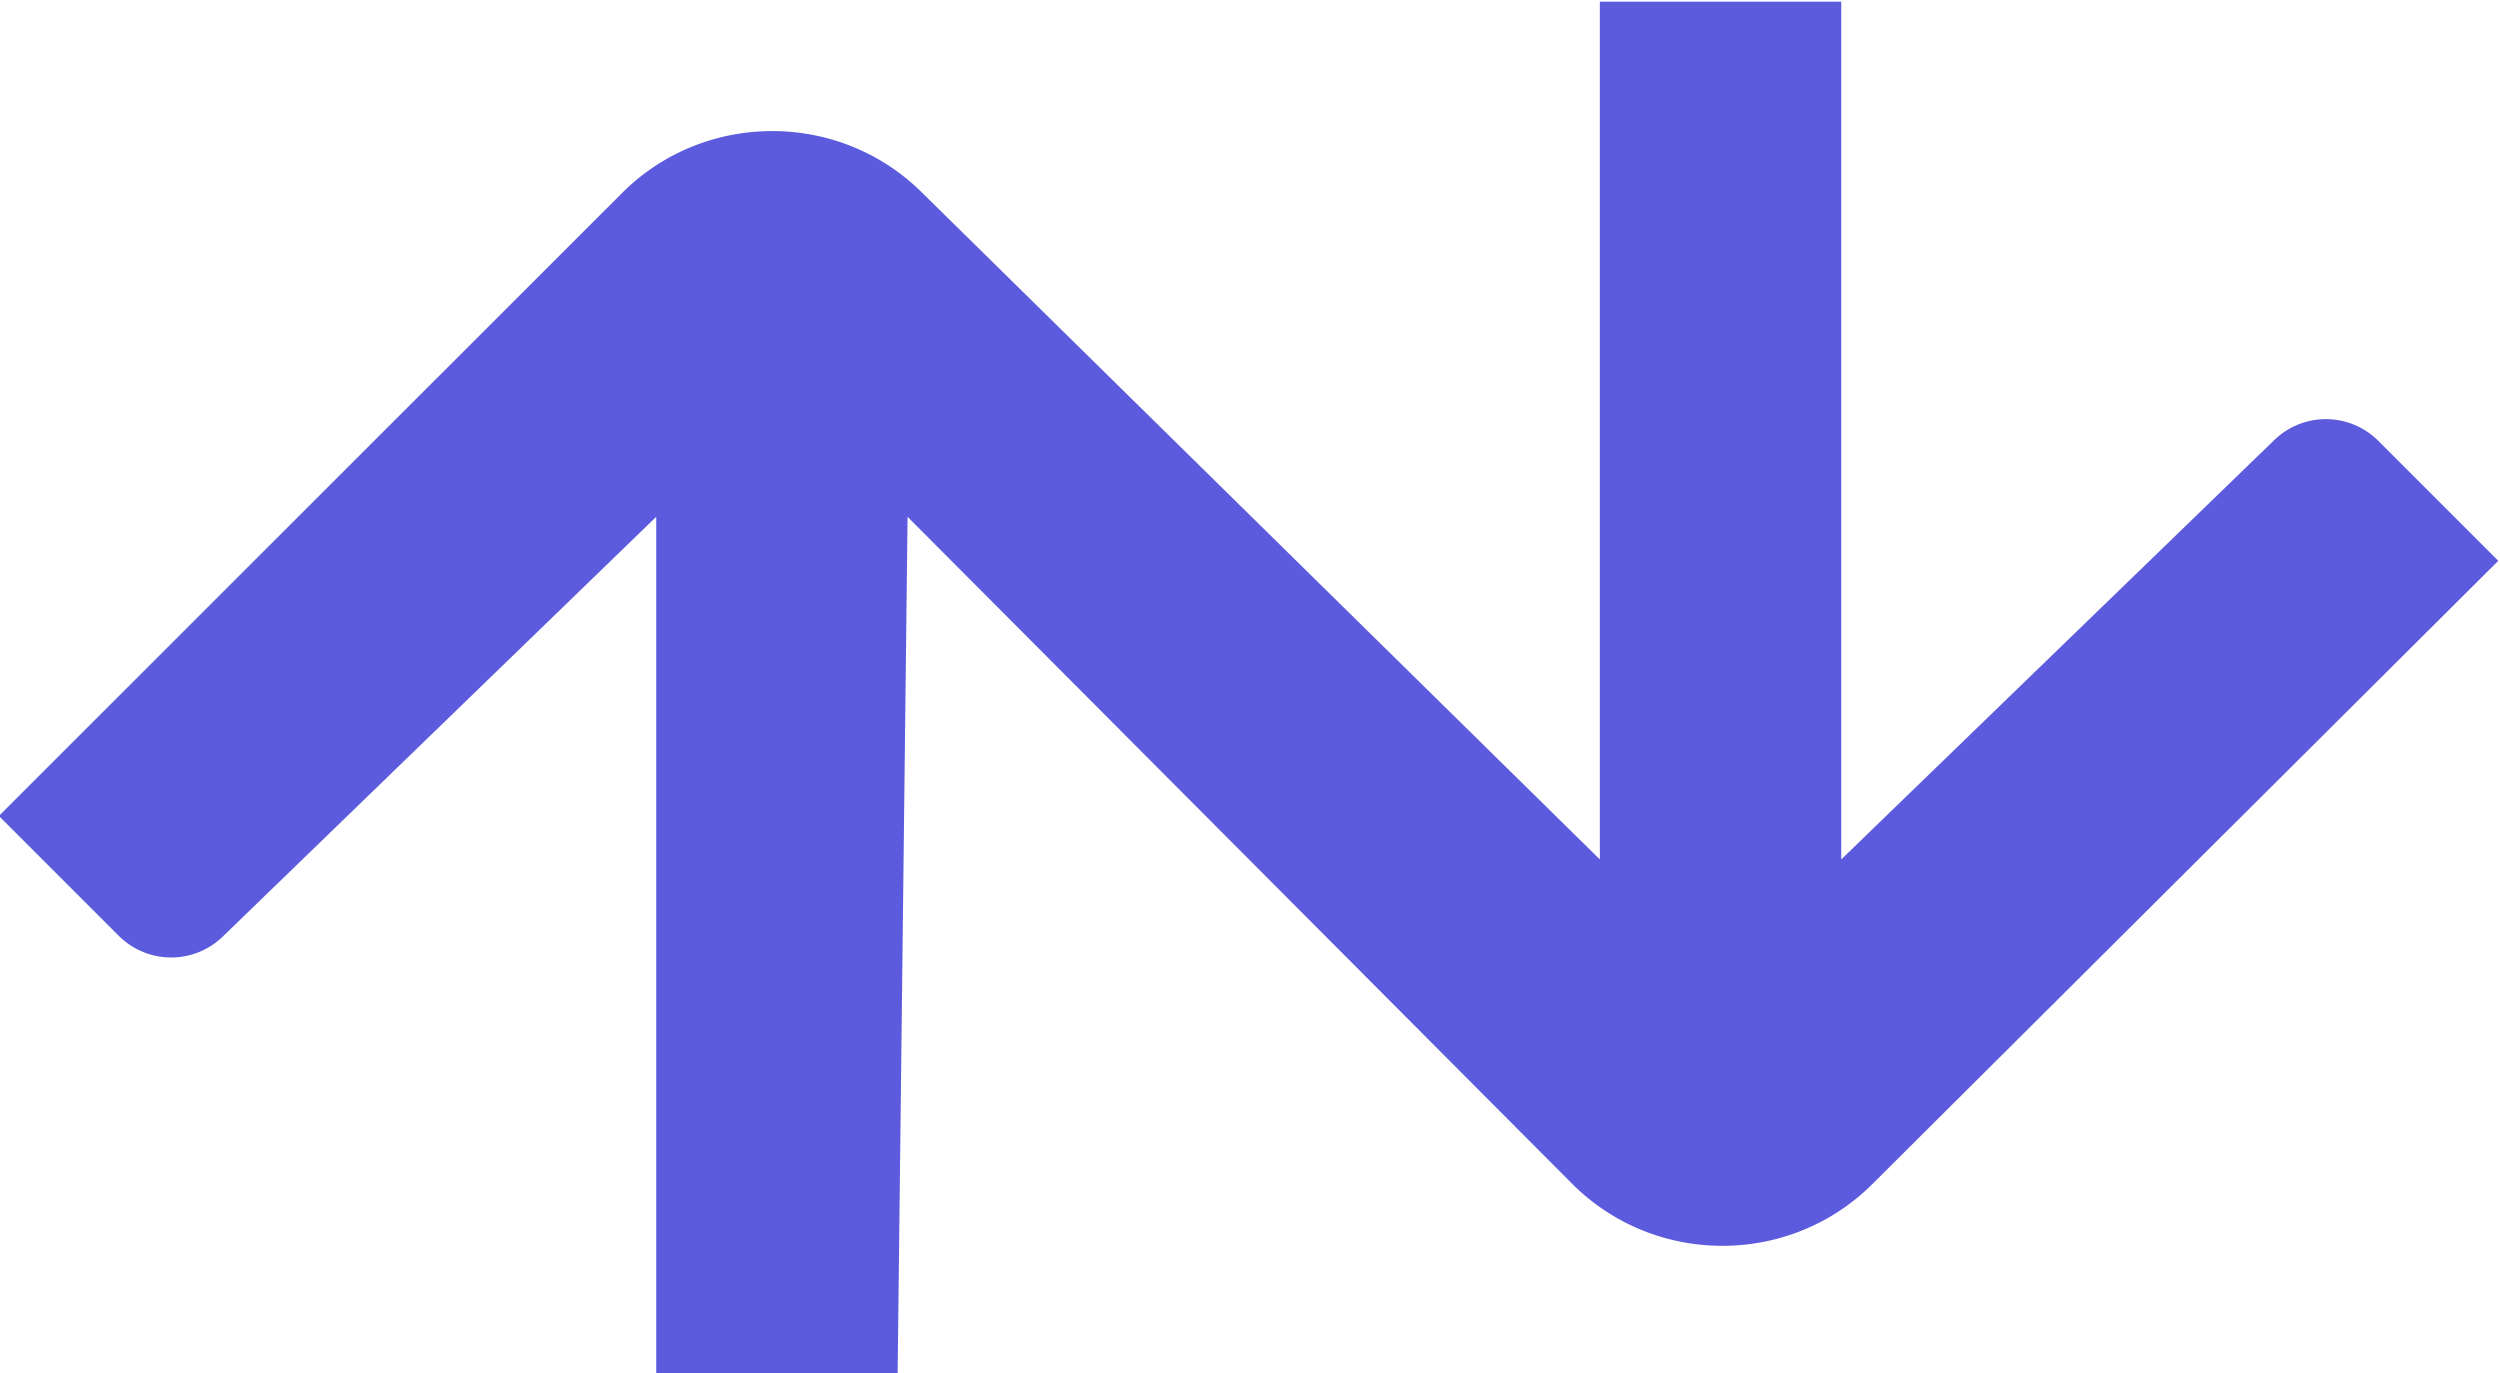 <svg xmlns="http://www.w3.org/2000/svg" viewBox="0 0 163.178 89.632">
  <g clip-path="url(#a)" transform="matrix(1.333 0 0 -1.333 -290.853 441.94)">
    <path fill="#5c5bdd" d="m340.524 304.077-5.87 5.87a3.63 3.63 0 0 1-5.092.049l-21.21-20.54v42h-11.82v-42l-33.23 32.69c-4.056 3.988-10.627 3.962-14.649-.06l-30.513-30.501 5.87-5.87a3.63 3.63 0 0 1 5.107-.023l21.21 20.54v-42h11.82l.487 42L295.2 273.55c4.046-4.023 10.63-4.02 14.673.006z"/>
  </g>
</svg>